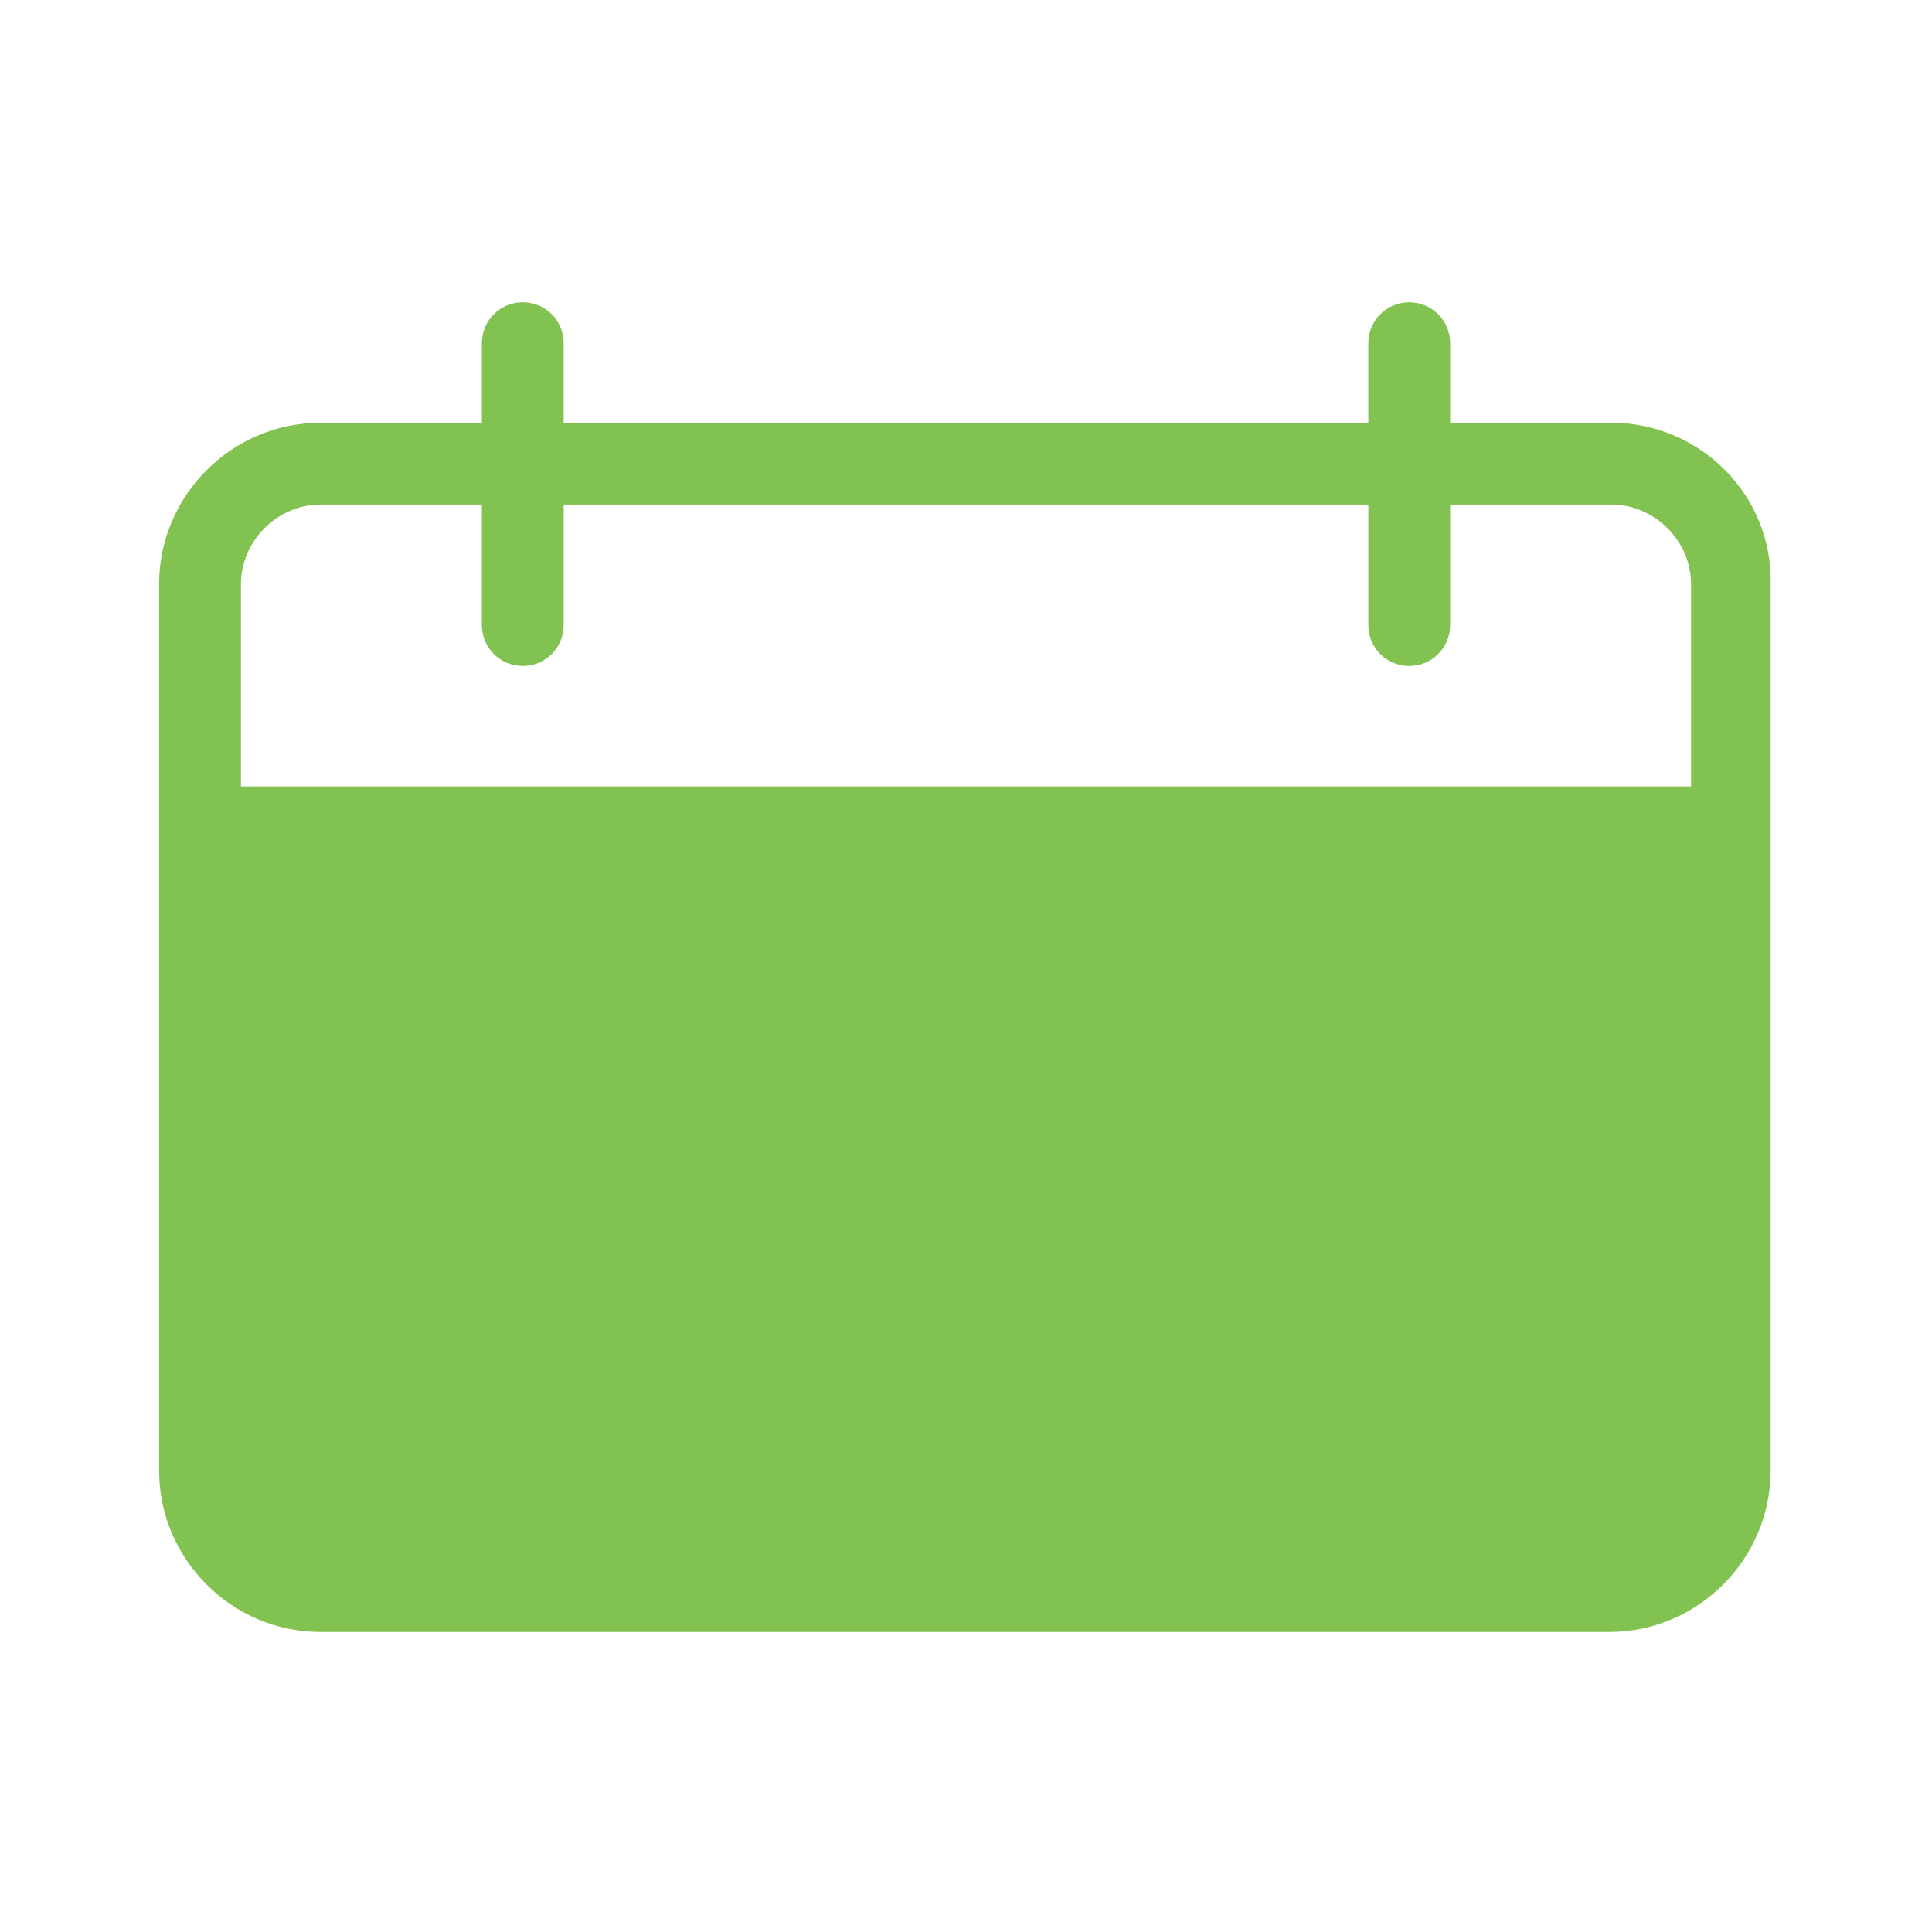 <?xml version="1.0" encoding="utf-8"?>
<!-- Generator: Adobe Illustrator 22.0.1, SVG Export Plug-In . SVG Version: 6.00 Build 0)  -->
<svg version="1.1" id="Layer_1" xmlns="http://www.w3.org/2000/svg" xmlns:xlink="http://www.w3.org/1999/xlink" x="0px" y="0px"
	 viewBox="0 0 85 85" style="enable-background:new 0 0 85 85;" xml:space="preserve">
<style type="text/css">
	.st0{fill:#3C3C3B;}
	.st1{fill:#F6F6F7;}
	.st2{fill:#D4111C;}
	.st3{fill:#294C9C;}
	.st4{fill:#FFDB37;}
	.st5{fill:#F49700;}
	.st6{fill:#09478F;}
	.st7{fill:#F4A700;}
	.st8{fill:#2693D1;}
	.st9{fill:#2195D3;}
	.st10{fill:#DD0C15;}
	.st11{fill:#233165;}
	.st12{fill:#FFFFFF;}
	.st13{fill:#DC0C15;}
	.st14{fill:#F8B500;}
	.st15{fill:url(#SVGID_1_);}
	.st16{fill:#3D5096;}
	.st17{fill:#0377B9;}
	.st18{fill:#E23830;}
	.st19{fill:#F39400;}
	.st20{fill:#51ADE0;}
	.st21{fill:#4C74A5;}
	.st22{fill:#E43729;}
	.st23{fill:#FABE00;}
	.st24{fill:#597DBE;}
	.st25{fill:#33A044;}
	.st26{fill:#020203;}
</style>
<path class="st0" style="fill:#82c250" d="M70.9,18.6h-7.1v-3.5c0-1-0.8-1.8-1.8-1.8c-1,0-1.8,0.8-1.8,1.8v3.5H24.8v-3.5c0-1-0.8-1.8-1.8-1.8
	s-1.8,0.8-1.8,1.8v3.5h-7.1c-3.9,0-7.1,3.2-7.1,7.1v39c0,3.9,3.2,7.1,7.1,7.1h56.7c3.9,0,7.1-3.2,7.1-7.1v-39
	C78,21.8,74.8,18.6,70.9,18.6z M10.6,25.7c0-1.9,1.6-3.5,3.5-3.5h7.1v5.3c0,1,0.8,1.8,1.8,1.8s1.8-0.8,1.8-1.8v-5.3h35.4v5.3
	c0,1,0.8,1.8,1.8,1.8c1,0,1.8-0.8,1.8-1.8v-5.3h7.1c1.9,0,3.5,1.6,3.5,3.5v8.9H10.6V25.7z"/>
</svg>
